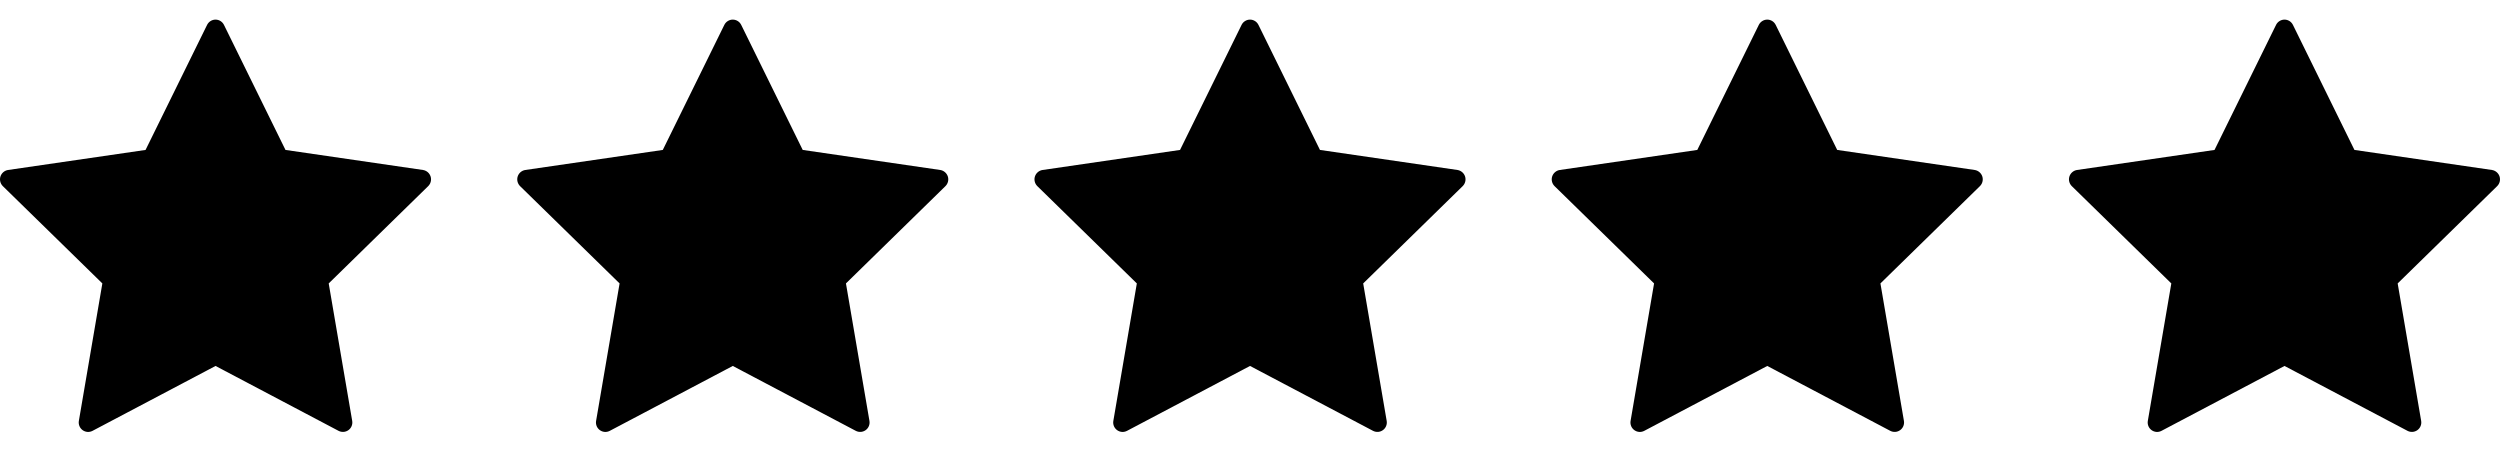 <svg width="116" height="21" viewBox="0 0 116 21" fill="none" xmlns="http://www.w3.org/2000/svg">
<path d="M10.392 1.155L13.246 6.957L19.625 7.887C19.706 7.899 19.782 7.934 19.845 7.987C19.907 8.04 19.953 8.109 19.979 8.187C20.004 8.265 20.007 8.348 19.987 8.427C19.968 8.507 19.926 8.579 19.868 8.637L15.252 13.151L16.342 19.528C16.356 19.608 16.347 19.691 16.317 19.767C16.286 19.843 16.235 19.909 16.169 19.957C16.102 20.005 16.024 20.034 15.943 20.04C15.861 20.045 15.779 20.028 15.707 19.99L10.001 16.98L4.294 19.991C4.222 20.029 4.14 20.047 4.059 20.041C3.977 20.035 3.899 20.006 3.833 19.958C3.767 19.91 3.715 19.844 3.685 19.768C3.654 19.692 3.645 19.61 3.659 19.529L4.749 13.151L0.132 8.637C0.074 8.579 0.032 8.507 0.013 8.427C-0.007 8.348 -0.004 8.265 0.021 8.187C0.047 8.109 0.093 8.04 0.156 7.987C0.218 7.934 0.294 7.899 0.375 7.887L6.754 6.957L9.609 1.155C9.645 1.082 9.701 1.02 9.77 0.977C9.839 0.933 9.919 0.91 10.001 0.91C10.082 0.91 10.162 0.933 10.232 0.977C10.301 1.02 10.356 1.082 10.392 1.155Z" fill="#FAA500" style="fill:#FAA500;fill:color(display-p3 0.98 0.647 0);fill-opacity:1;"/>
<path d="M34.392 1.155L37.246 6.957L43.625 7.887C43.706 7.899 43.782 7.934 43.844 7.987C43.907 8.04 43.953 8.109 43.979 8.187C44.004 8.265 44.007 8.348 43.987 8.427C43.968 8.507 43.926 8.579 43.868 8.637L39.252 13.151L40.342 19.528C40.356 19.608 40.347 19.691 40.317 19.767C40.286 19.843 40.235 19.909 40.169 19.957C40.102 20.005 40.024 20.034 39.943 20.04C39.861 20.045 39.779 20.028 39.707 19.99L34.001 16.98L28.294 19.991C28.222 20.029 28.14 20.047 28.059 20.041C27.977 20.035 27.899 20.006 27.833 19.958C27.767 19.91 27.715 19.844 27.684 19.768C27.654 19.692 27.645 19.61 27.659 19.529L28.749 13.151L24.132 8.637C24.074 8.579 24.032 8.507 24.013 8.427C23.993 8.348 23.996 8.265 24.021 8.187C24.047 8.109 24.093 8.04 24.155 7.987C24.218 7.934 24.294 7.899 24.375 7.887L30.754 6.957L33.609 1.155C33.645 1.082 33.7 1.02 33.77 0.977C33.839 0.933 33.919 0.91 34.001 0.91C34.082 0.91 34.162 0.933 34.232 0.977C34.301 1.02 34.356 1.082 34.392 1.155Z" fill="#FAA500" style="fill:#FAA500;fill:color(display-p3 0.98 0.647 0);fill-opacity:1;"/>
<path d="M58.392 1.155L61.246 6.957L67.625 7.887C67.706 7.899 67.782 7.934 67.844 7.987C67.907 8.04 67.953 8.109 67.979 8.187C68.004 8.265 68.007 8.348 67.987 8.427C67.968 8.507 67.926 8.579 67.868 8.637L63.252 13.151L64.342 19.528C64.356 19.608 64.347 19.691 64.317 19.767C64.286 19.843 64.235 19.909 64.168 19.957C64.102 20.005 64.024 20.034 63.943 20.04C63.861 20.045 63.779 20.028 63.707 19.99L58.001 16.98L52.294 19.991C52.222 20.029 52.141 20.047 52.059 20.041C51.977 20.035 51.899 20.006 51.833 19.958C51.767 19.91 51.715 19.844 51.684 19.768C51.654 19.692 51.645 19.61 51.659 19.529L52.749 13.151L48.132 8.637C48.074 8.579 48.032 8.507 48.013 8.427C47.993 8.348 47.996 8.265 48.021 8.187C48.047 8.109 48.093 8.04 48.156 7.987C48.218 7.934 48.294 7.899 48.375 7.887L54.754 6.957L57.609 1.155C57.645 1.082 57.7 1.02 57.77 0.977C57.839 0.933 57.919 0.91 58.001 0.91C58.082 0.91 58.162 0.933 58.232 0.977C58.301 1.02 58.356 1.082 58.392 1.155Z" fill="#FAA500" style="fill:#FAA500;fill:color(display-p3 0.98 0.647 0);fill-opacity:1;"/>
<path d="M82.392 1.155L85.246 6.957L91.625 7.887C91.706 7.899 91.782 7.934 91.844 7.987C91.907 8.04 91.953 8.109 91.979 8.187C92.004 8.265 92.007 8.348 91.987 8.427C91.968 8.507 91.926 8.579 91.868 8.637L87.252 13.151L88.342 19.528C88.356 19.608 88.347 19.691 88.317 19.767C88.286 19.843 88.235 19.909 88.168 19.957C88.102 20.005 88.024 20.034 87.942 20.04C87.861 20.045 87.779 20.028 87.707 19.99L82.001 16.98L76.294 19.991C76.222 20.029 76.141 20.047 76.059 20.041C75.977 20.035 75.899 20.006 75.833 19.958C75.766 19.91 75.715 19.844 75.684 19.768C75.654 19.692 75.645 19.61 75.659 19.529L76.749 13.151L72.132 8.637C72.074 8.579 72.032 8.507 72.013 8.427C71.993 8.348 71.996 8.265 72.021 8.187C72.047 8.109 72.093 8.04 72.156 7.987C72.218 7.934 72.294 7.899 72.375 7.887L78.754 6.957L81.609 1.155C81.645 1.082 81.701 1.02 81.77 0.977C81.839 0.933 81.919 0.91 82.001 0.91C82.082 0.91 82.162 0.933 82.232 0.977C82.301 1.02 82.356 1.082 82.392 1.155Z" fill="#FAA500" style="fill:#FAA500;fill:color(display-p3 0.98 0.647 0);fill-opacity:1;"/>
<path d="M106.392 1.155L109.246 6.957L115.625 7.887C115.706 7.899 115.782 7.934 115.844 7.987C115.907 8.04 115.953 8.109 115.979 8.187C116.004 8.265 116.007 8.348 115.987 8.427C115.968 8.507 115.926 8.579 115.868 8.637L111.252 13.151L112.342 19.528C112.356 19.608 112.347 19.691 112.317 19.767C112.286 19.843 112.235 19.909 112.169 19.957C112.102 20.005 112.024 20.034 111.942 20.04C111.861 20.045 111.779 20.028 111.707 19.99L106.001 16.98L100.294 19.991C100.222 20.029 100.14 20.047 100.059 20.041C99.977 20.035 99.899 20.006 99.833 19.958C99.766 19.91 99.715 19.844 99.684 19.768C99.654 19.692 99.645 19.61 99.659 19.529L100.749 13.151L96.132 8.637C96.074 8.579 96.032 8.507 96.013 8.427C95.993 8.348 95.996 8.265 96.021 8.187C96.047 8.109 96.093 8.04 96.156 7.987C96.218 7.934 96.294 7.899 96.375 7.887L102.754 6.957L105.609 1.155C105.645 1.082 105.701 1.02 105.77 0.977C105.839 0.933 105.919 0.91 106.001 0.91C106.082 0.91 106.162 0.933 106.232 0.977C106.301 1.02 106.356 1.082 106.392 1.155Z" fill="#FAA500" style="fill:#FAA500;fill:color(display-p3 0.98 0.647 0);fill-opacity:1;"/>
</svg>

